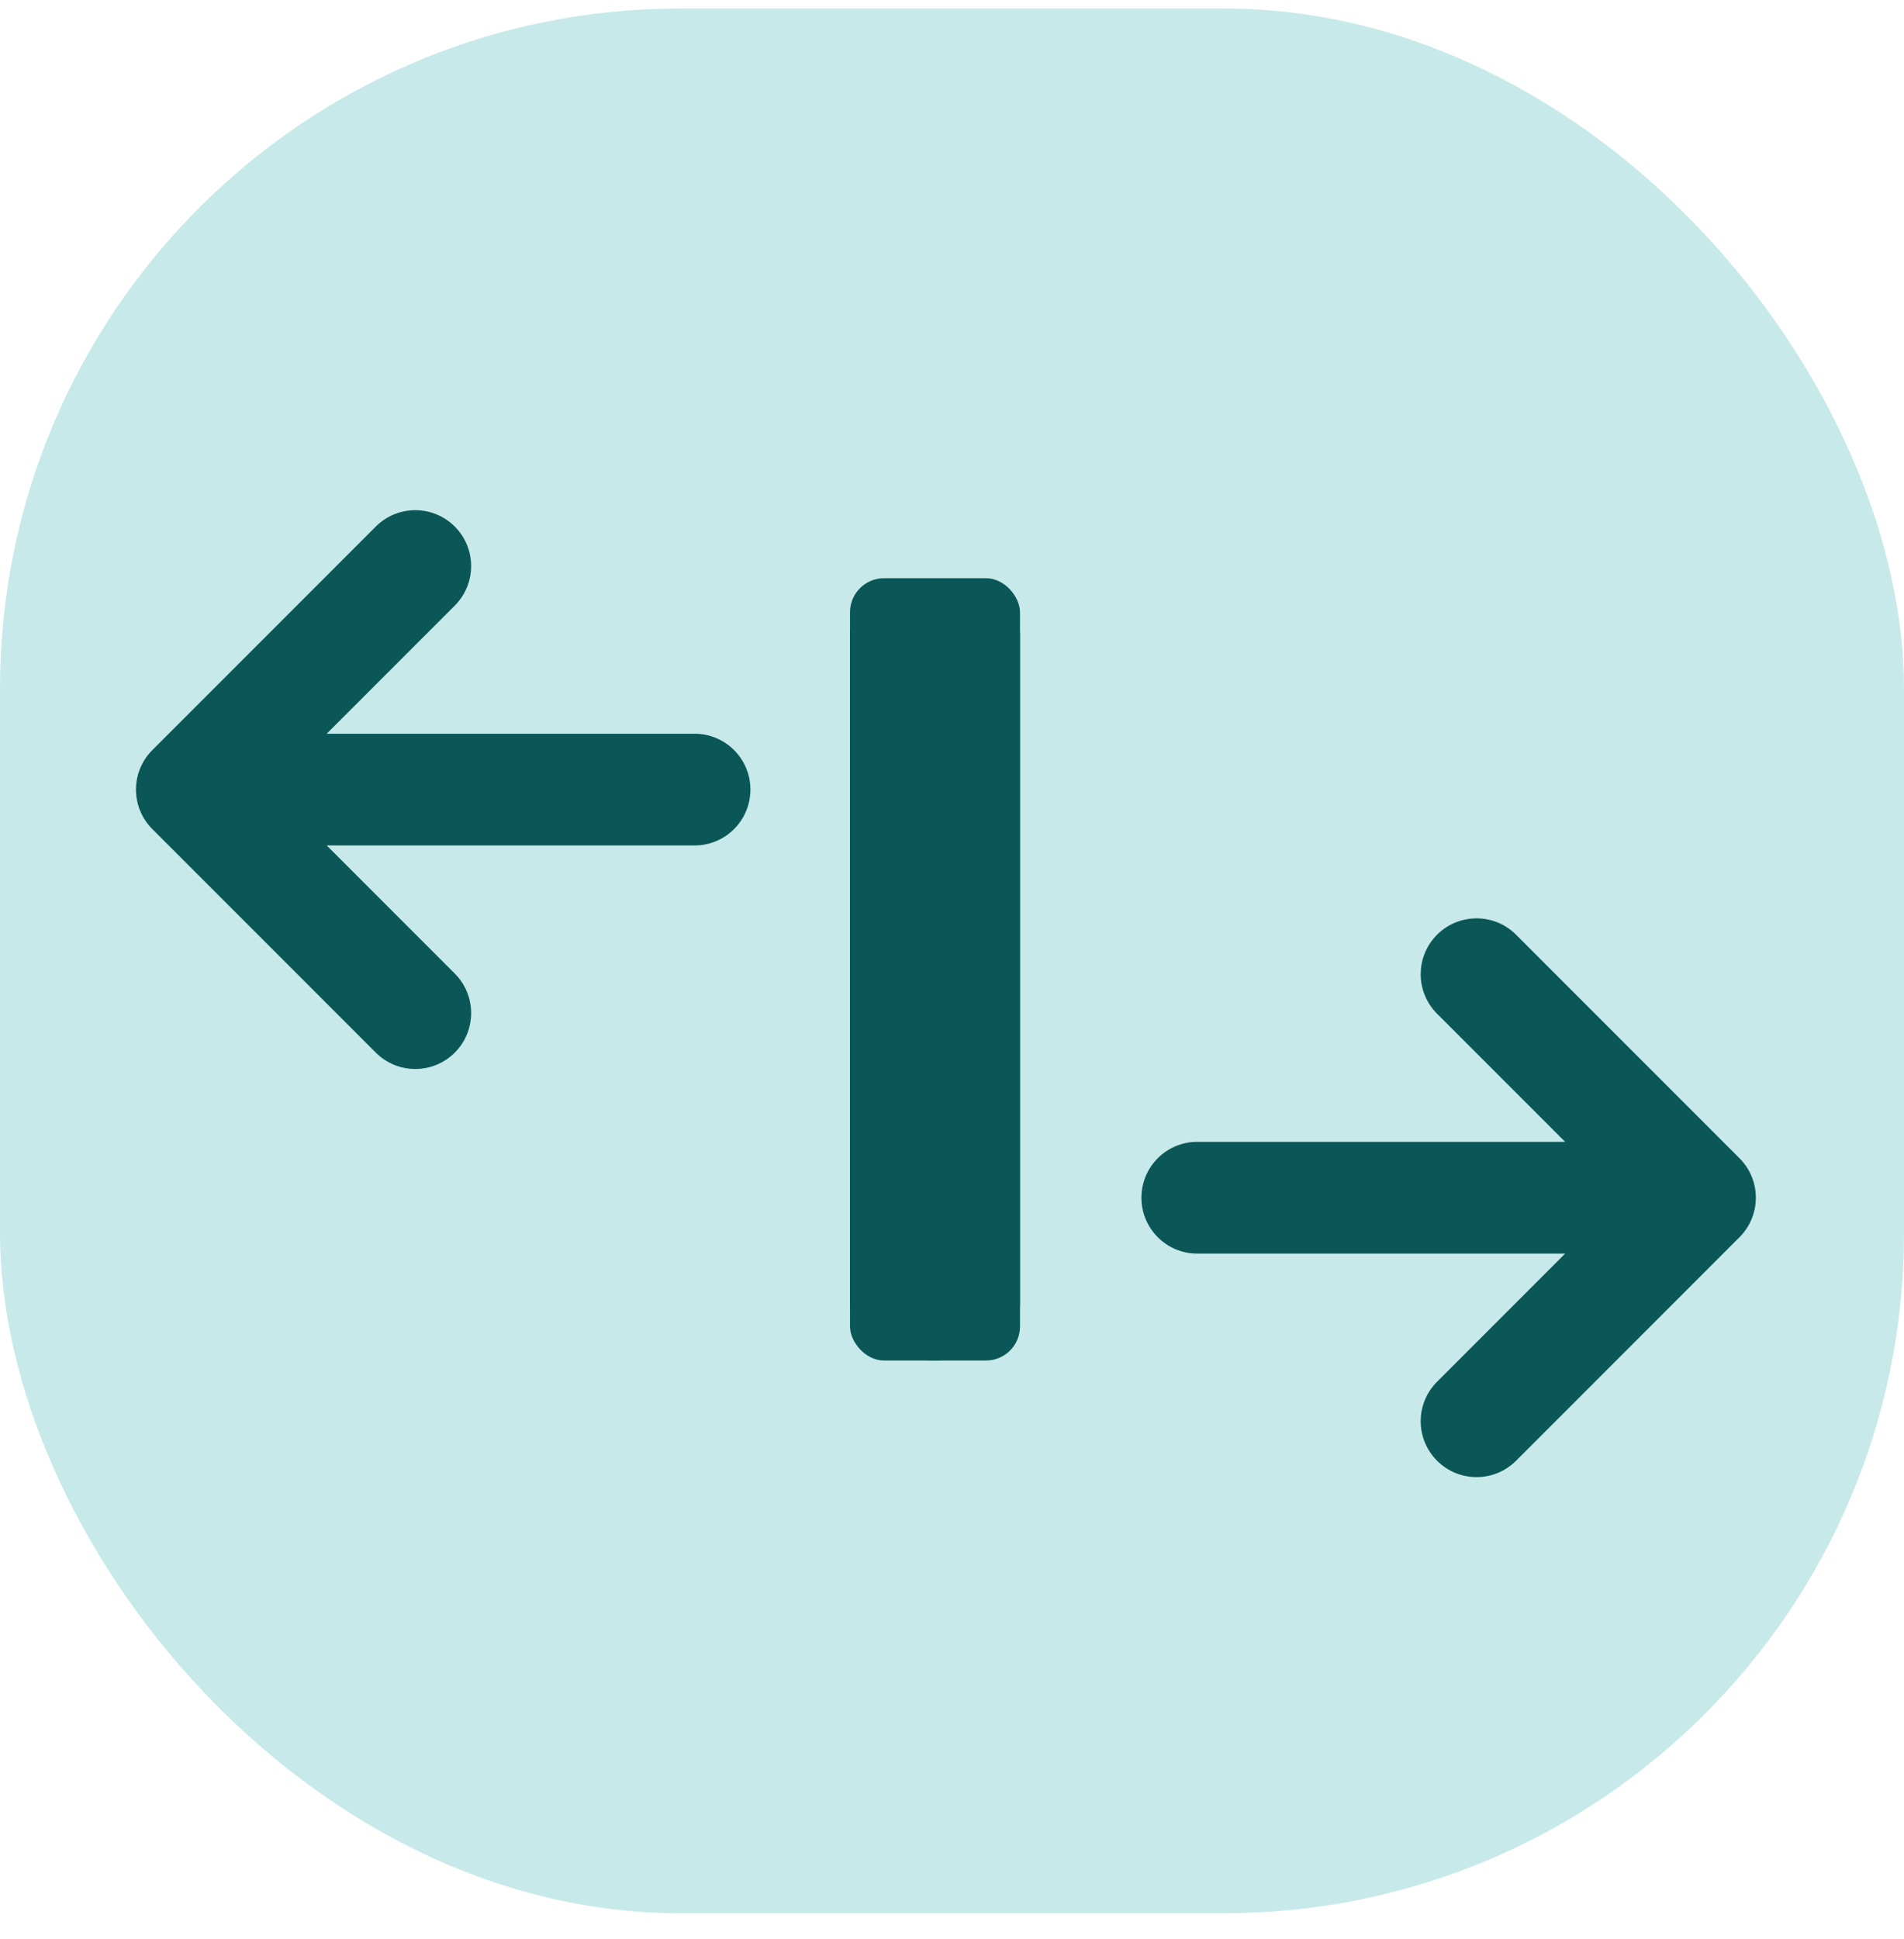<svg width="56" height="57" viewBox="0 0 56 57" fill="none" xmlns="http://www.w3.org/2000/svg">
<rect y="0.25" width="56" height="56" rx="20" fill="#C7E9E9"/>
<path fill-rule="evenodd" clip-rule="evenodd" d="M42.267 27.481C42.908 26.84 43.949 26.84 44.59 27.481L51.161 34.053C51.803 34.694 51.803 35.734 51.161 36.376L44.59 42.947C43.949 43.589 42.908 43.589 42.267 42.947C41.625 42.306 41.625 41.266 42.267 40.624L46.034 36.857H35.214C34.307 36.857 33.571 36.122 33.571 35.214C33.571 34.307 34.307 33.571 35.214 33.571H46.034L42.267 29.805C41.625 29.163 41.625 28.123 42.267 27.481Z" fill="#0B5757"/>
<path fill-rule="evenodd" clip-rule="evenodd" d="M13.376 30.948C12.734 31.589 11.694 31.589 11.053 30.948L4.481 24.376C3.839 23.735 3.839 22.694 4.481 22.053L11.053 15.481C11.694 14.84 12.734 14.84 13.376 15.481C14.017 16.123 14.017 17.163 13.376 17.805L9.609 21.572L20.428 21.572C21.336 21.572 22.071 22.307 22.071 23.214C22.071 24.122 21.336 24.857 20.428 24.857L9.609 24.857L13.376 28.624C14.017 29.266 14.017 30.306 13.376 30.948Z" fill="#0B5757"/>
<path fill-rule="evenodd" clip-rule="evenodd" d="M27.5 17C28.407 17 30 17.735 30 18.643V38.357C30 39.264 28.407 40 27.5 40C26.593 40 25 39.264 25 38.357V18.643C25 17.735 26.593 17 27.5 17Z" fill="#0B5757"/>
<rect x="25" y="17" width="5" height="23" rx="1" fill="#0B5757"/>
</svg>
